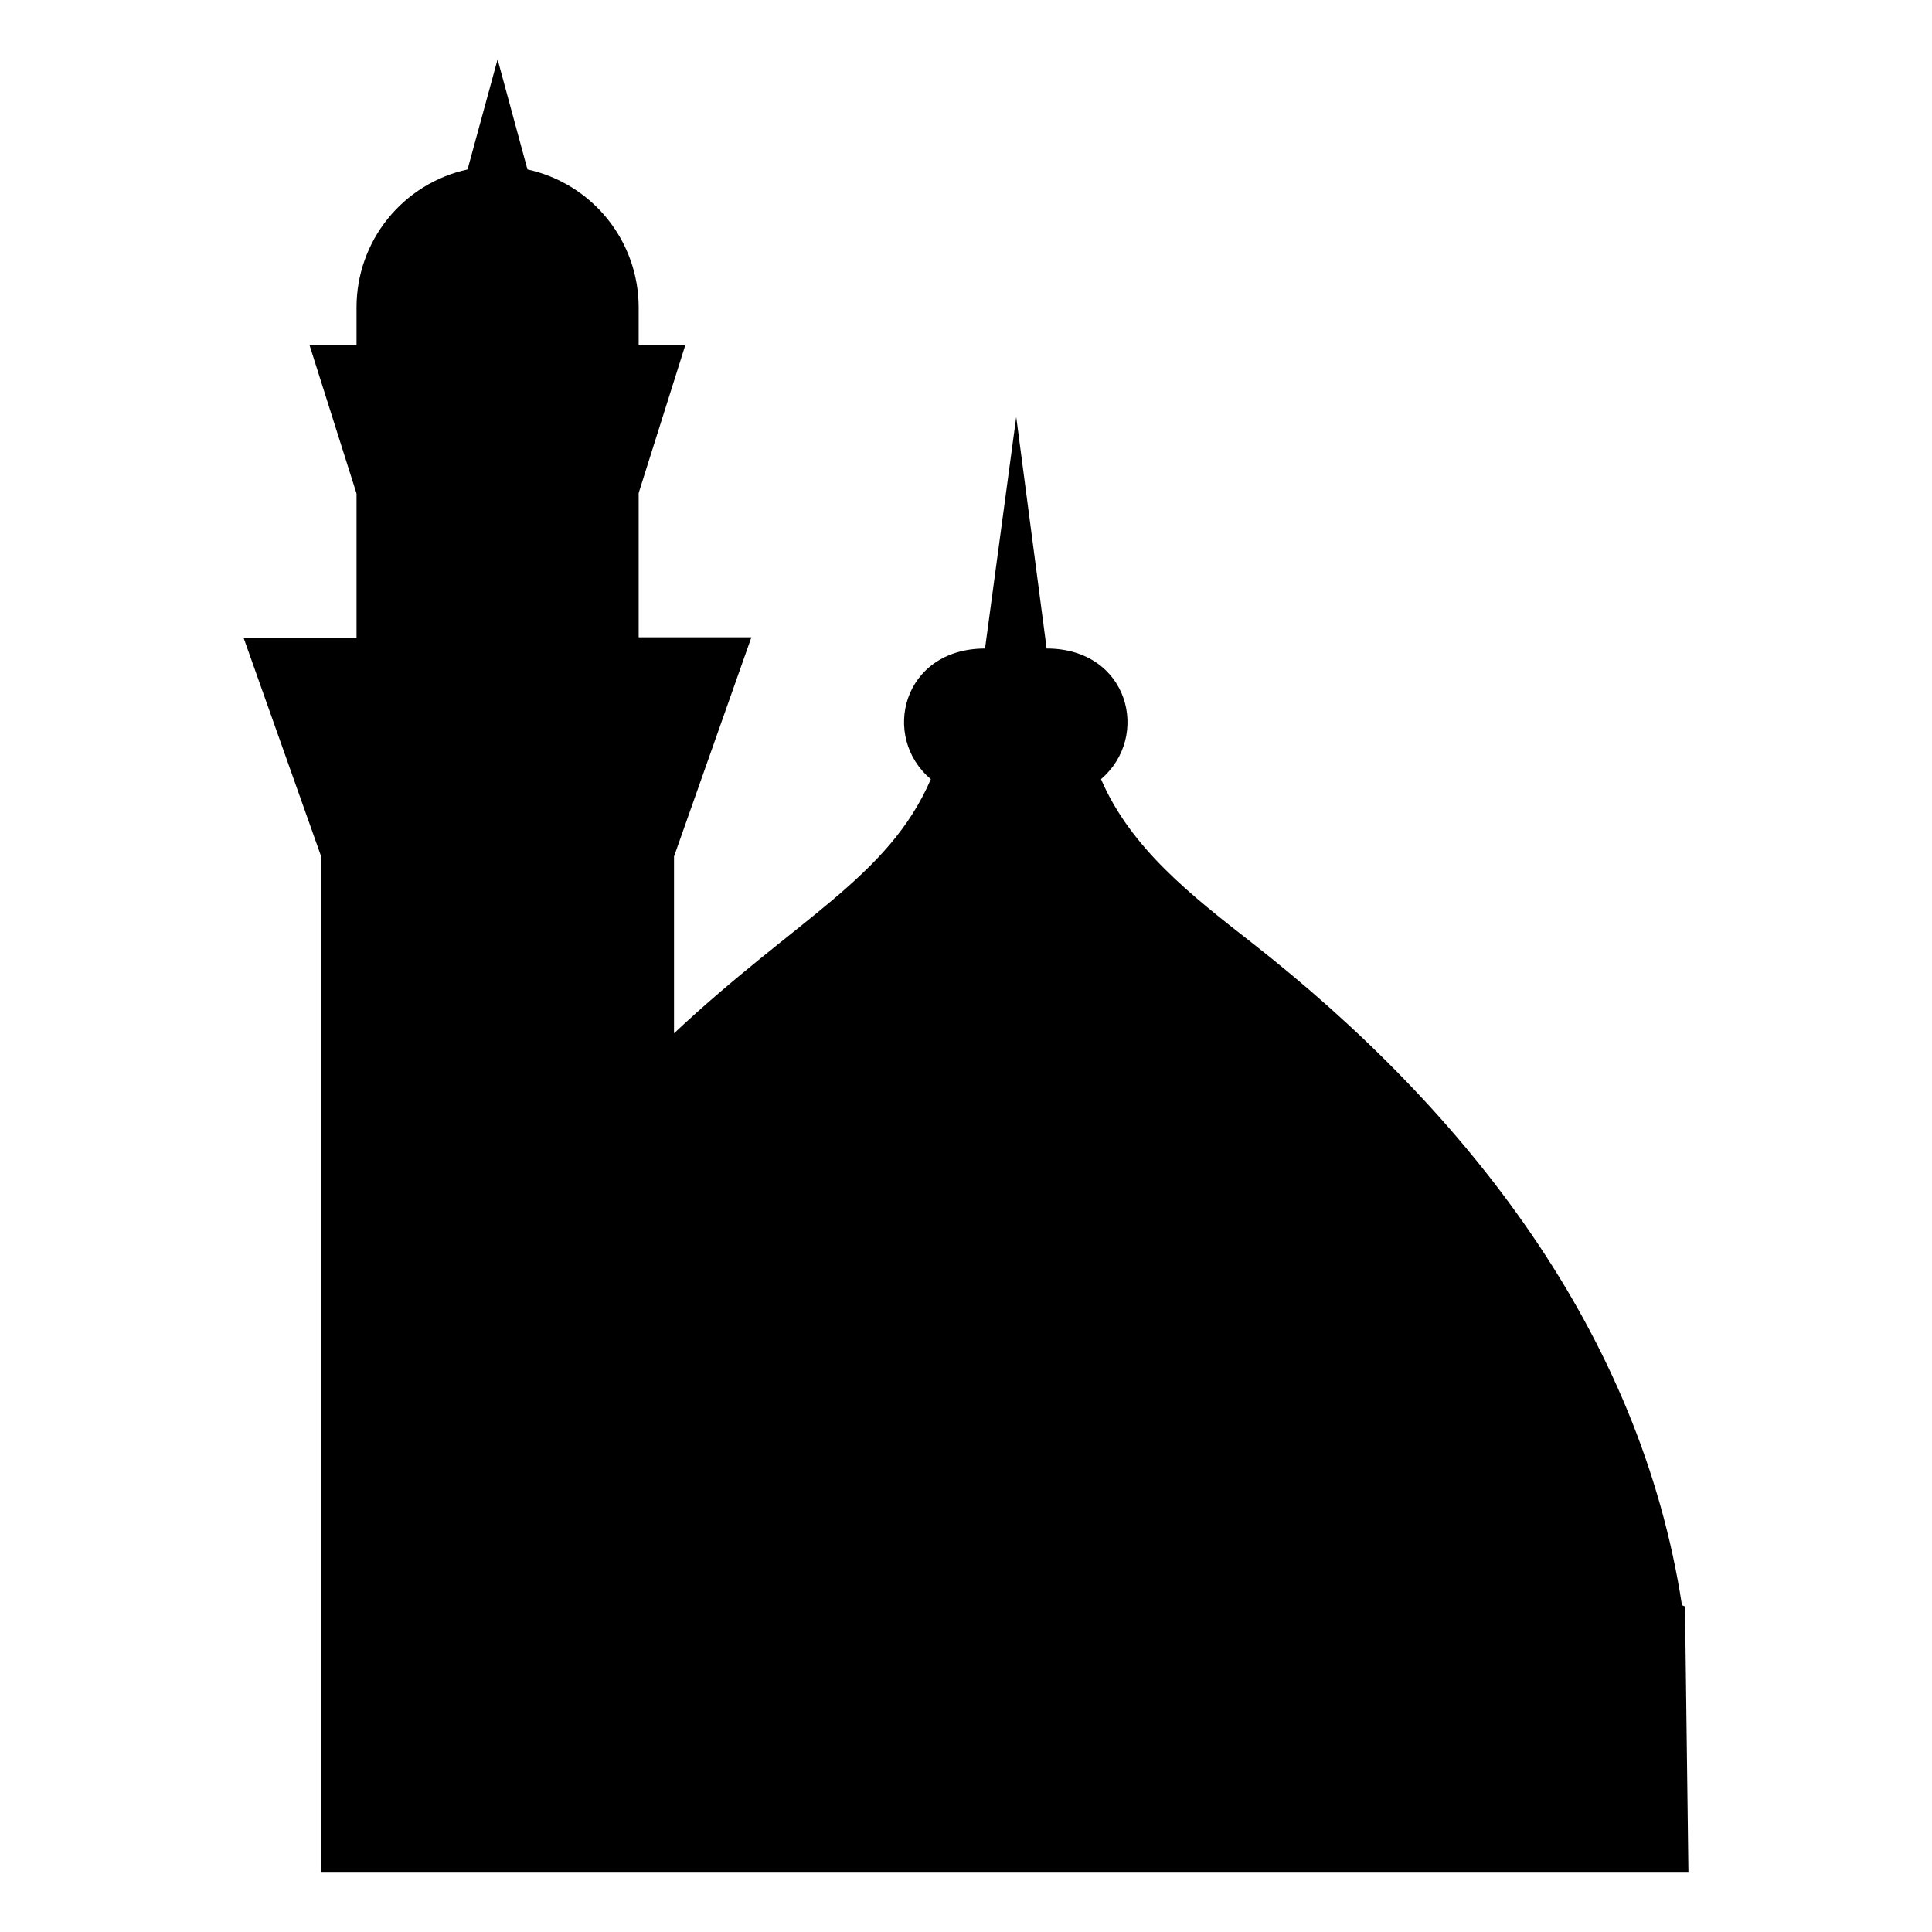 <?xml version="1.0" encoding="UTF-8"?>
<!-- The Best Svg Icon site in the world: iconSvg.co, Visit us! https://iconsvg.co -->
<svg fill="#000000" width="800px" height="800px" version="1.1" viewBox="144 144 512 512" xmlns="http://www.w3.org/2000/svg">
 <path d="m591.45 640.27-0.906-70.535-0.805-0.352c-11.035-71.992-56.781-130.84-114.16-175.68-15.719-12.293-31.941-24.887-39.801-43.227 13.25-11.285 7.356-34.613-14.41-34.613l-8.059-61.359-8.266 61.363c-21.867 0-27.711 23.426-14.359 34.613-11.234 26.098-35.719 36.98-68.066 67.359v-46.855l20.504-58.09h-29.871v-38.238l12.395-39.297h-12.395v-10.078c-0.047-8.512-2.988-16.75-8.348-23.363-5.359-6.613-12.809-11.203-21.125-13.012l-7.91-29.172-7.961 29.172c-8.336 1.816-15.801 6.43-21.152 13.074-5.352 6.644-8.27 14.922-8.27 23.453v10.078l-12.445-0.004 12.445 39.297v38.238h-29.926l20.605 58.09v269.14z"/>
</svg>